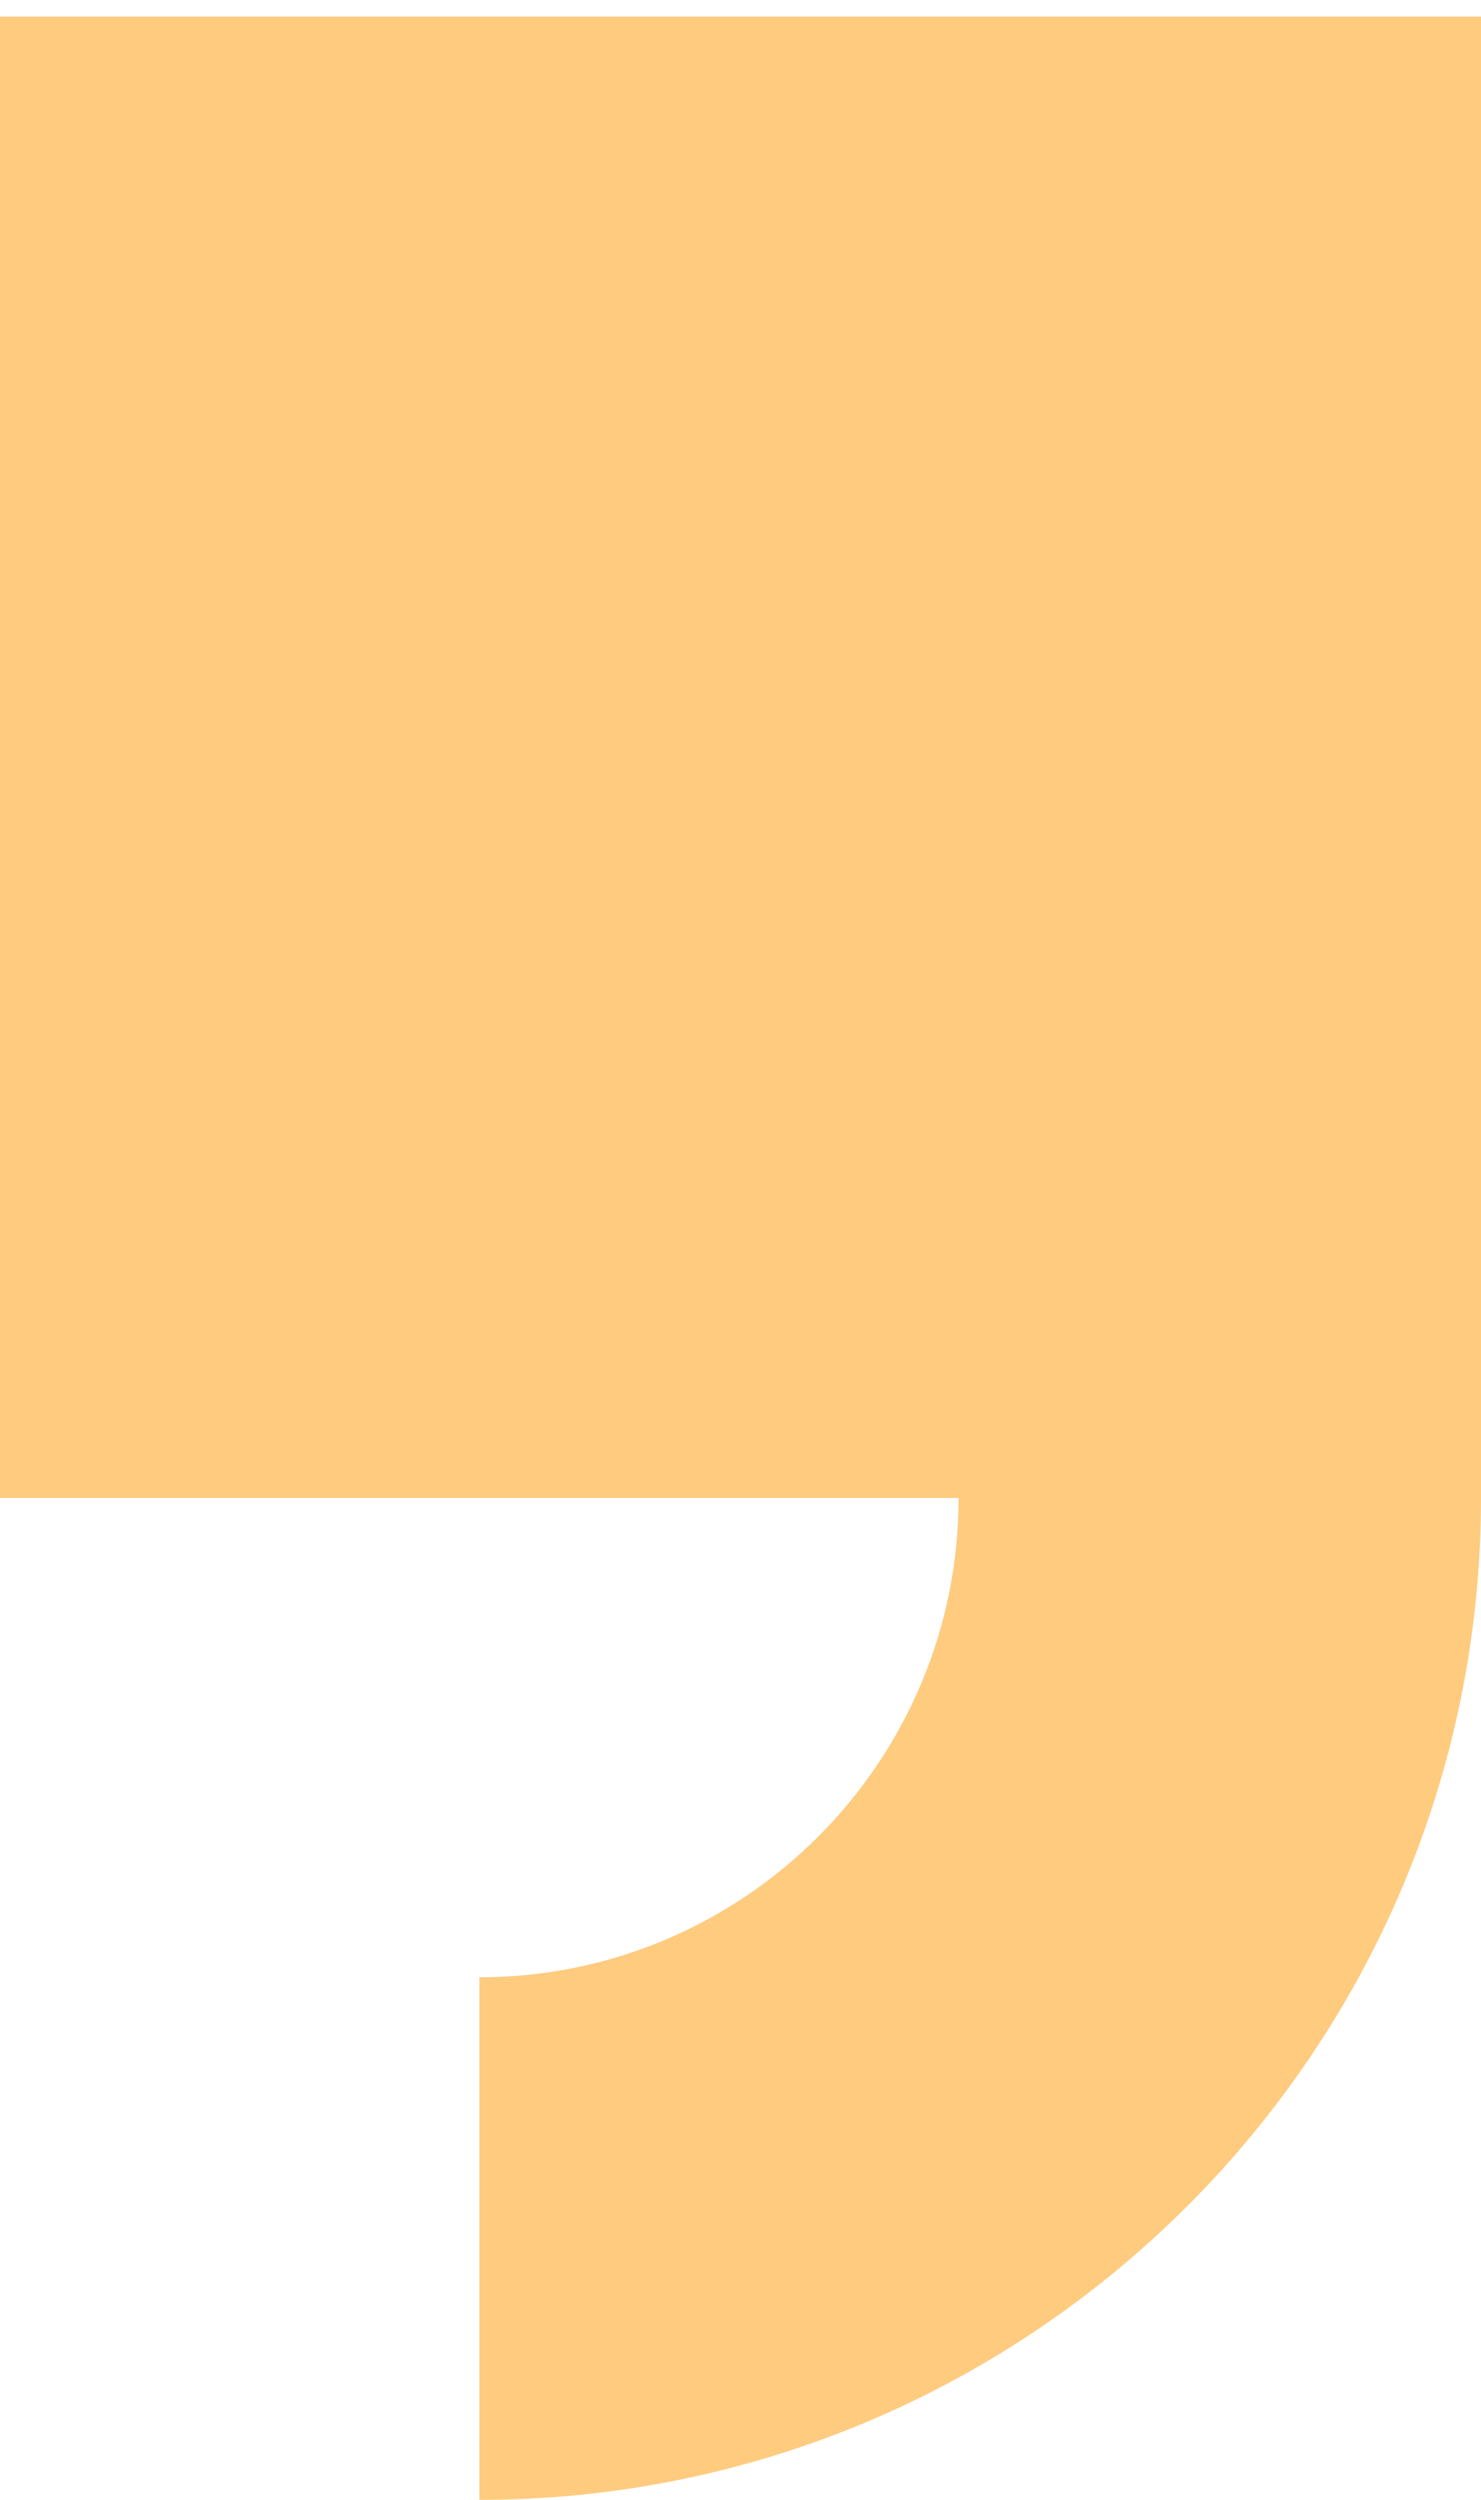 <svg width="16" height="27" viewBox="0 0 16 27" fill="none" xmlns="http://www.w3.org/2000/svg">
<g clip-path="url(#clip0_32_364)">
<path d="M16 0.179H0V16.179H10.356C10.356 19.034 8.033 21.356 5.179 21.356V27C11.146 27 16 22.146 16 16.179V0.179Z" fill="#FF9900" fill-opacity="0.5"/>
</g>
<defs>
<clipPath id="clip0_32_364">
<rect width="16" height="26.821" fill="white" transform="translate(0 0.179)"/>
</clipPath>
</defs>
</svg>
